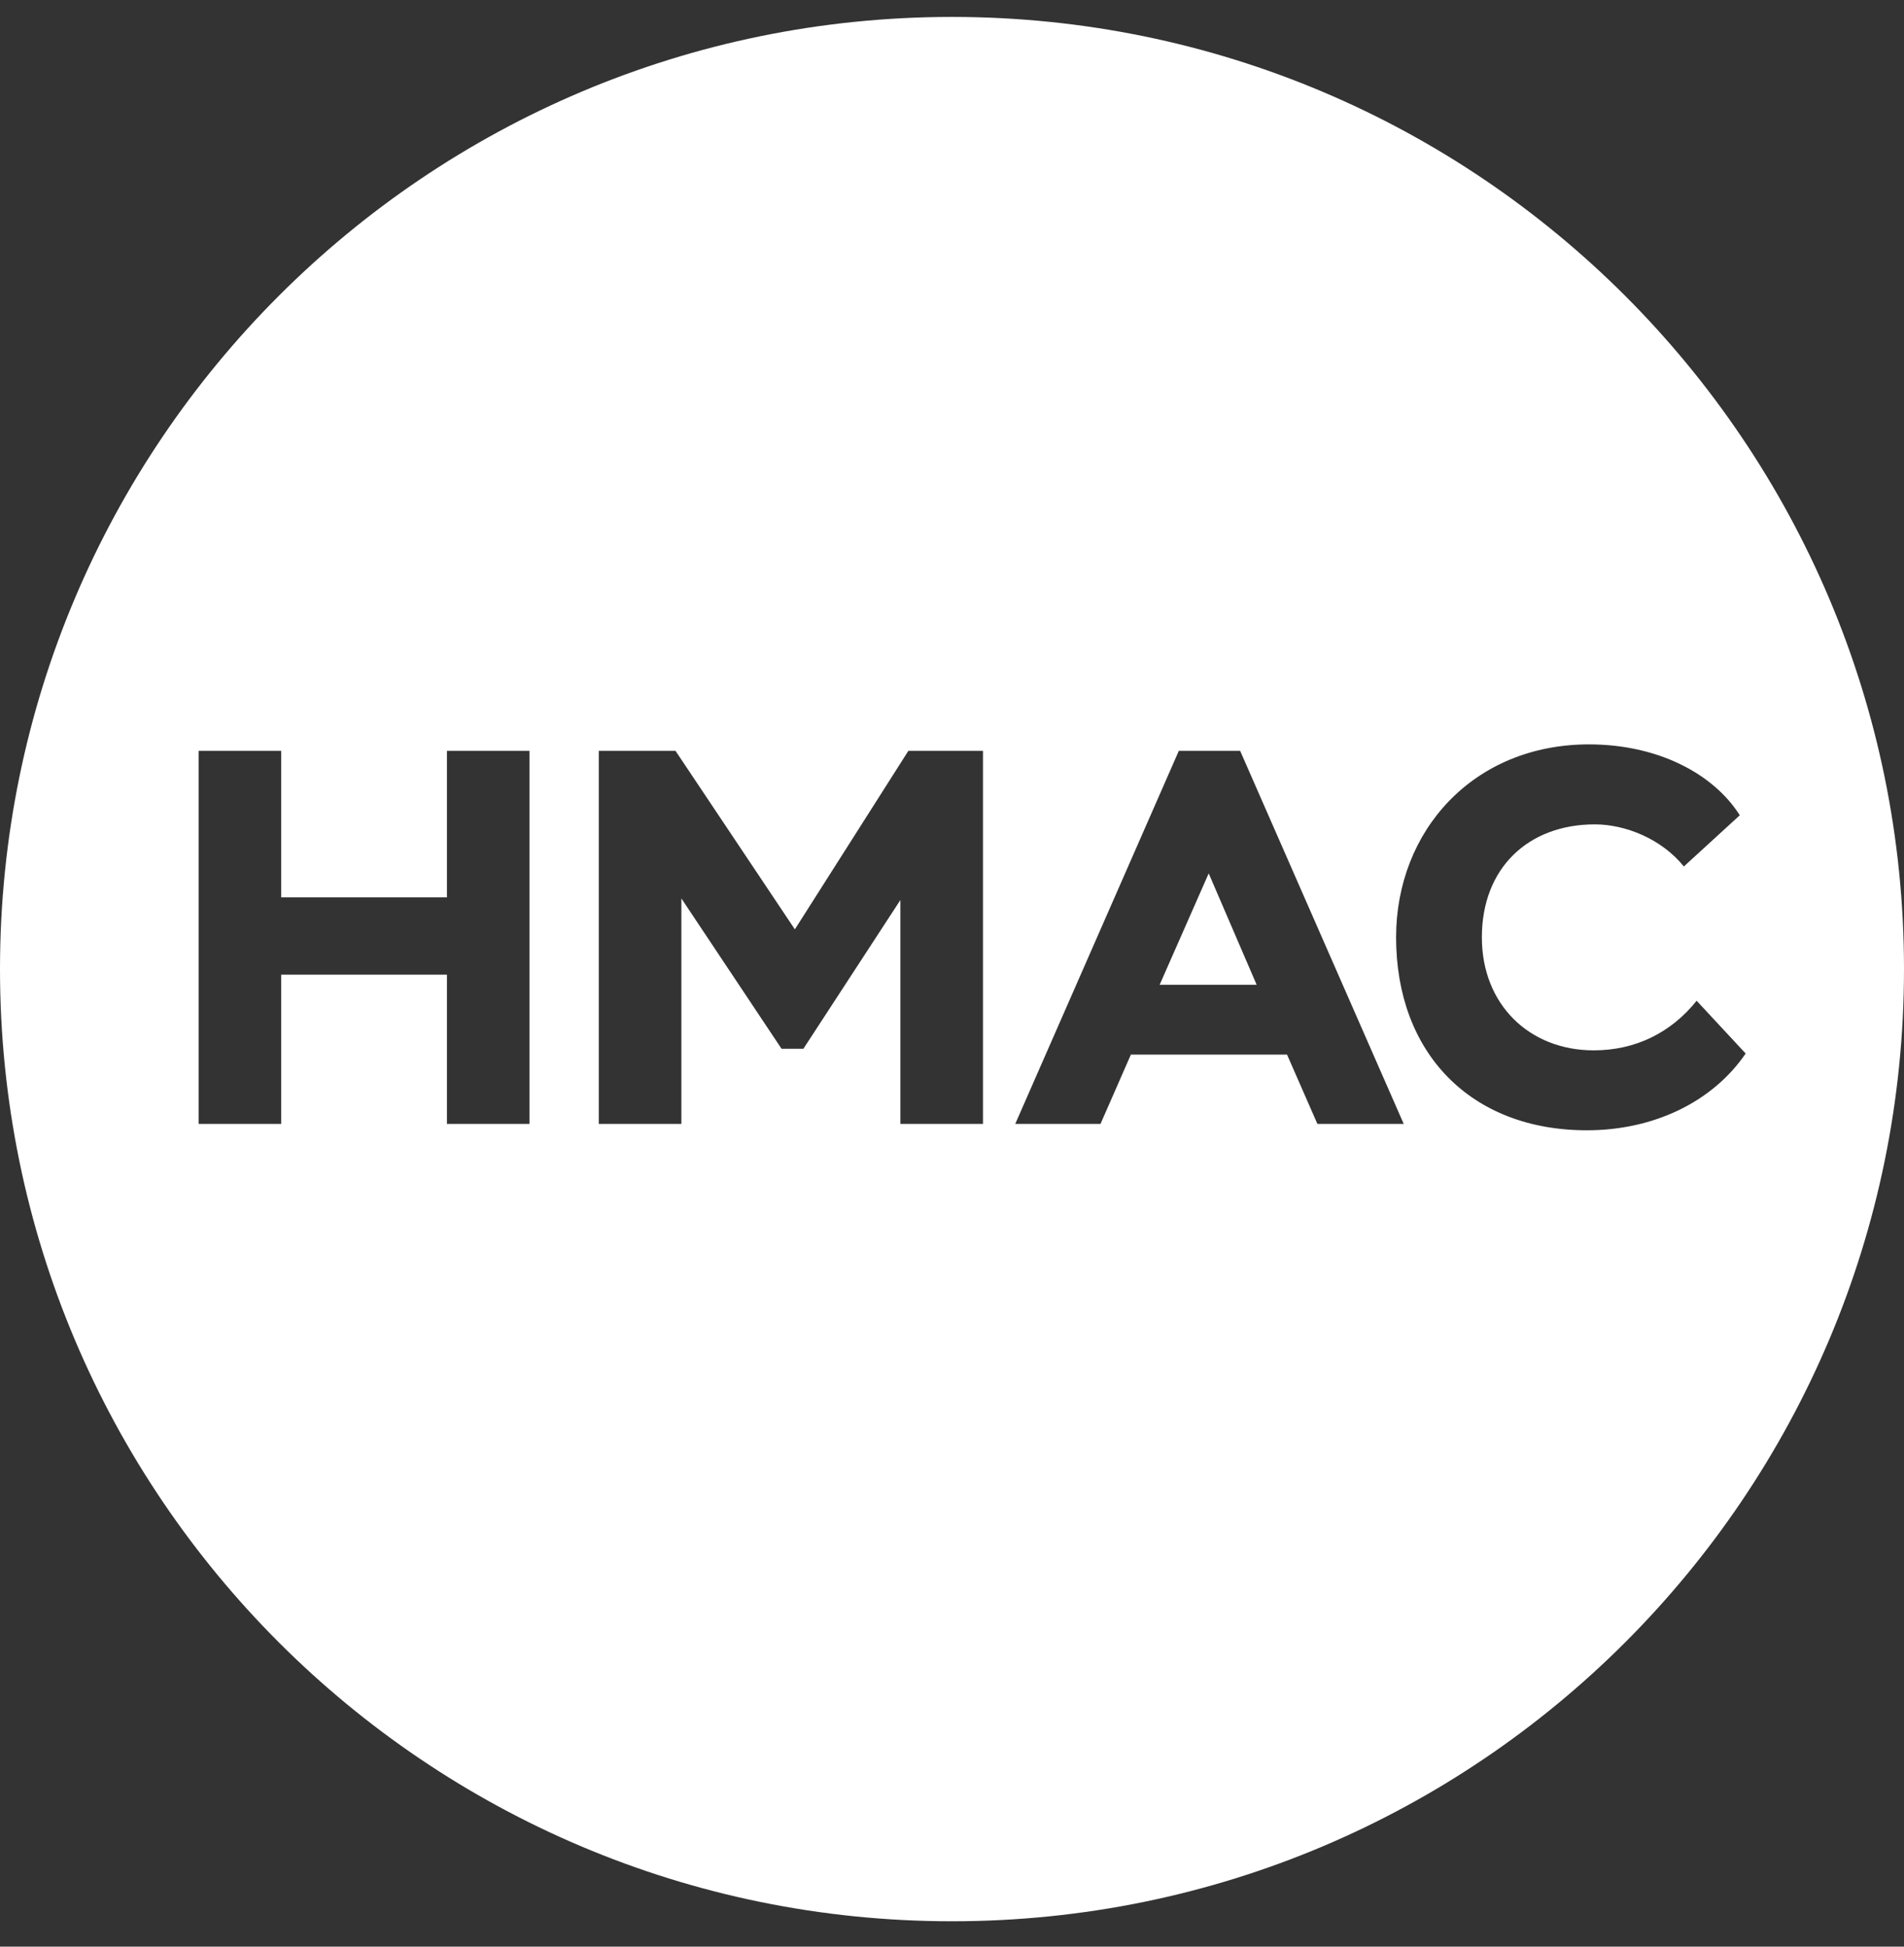 <?xml version="1.0" encoding="UTF-8"?> <svg xmlns="http://www.w3.org/2000/svg" width="45" height="46" viewBox="0 0 45 46" fill="none"><rect x="0" y="0" width="45" height="46" fill="#333333" stroke="none"/><path d="M27.408 23.27L28.567 20.638L29.7 23.27H27.408Z" fill="white"></path><path fill-rule="evenodd" clip-rule="evenodd" d="M22.5 45.4C34.926 45.4 45 35.327 45 22.9C45 10.474 34.926 0.4 22.5 0.4C10.074 0.4 0 10.474 0 22.9C0 35.327 10.074 45.4 22.5 45.4ZM10.563 23.031V26.558H12.515V17.742H10.563V21.205H6.646V17.742H4.694V26.558H6.646V23.031H10.563ZM14.152 17.742V26.558H16.104V21.23L18.471 24.782H18.988L21.28 21.268V26.558H23.232V17.742H21.469L18.786 21.961L15.965 17.742H14.152ZM27.861 17.742L23.995 26.558H26.01L26.728 24.92H30.418L31.136 26.558H33.176L29.31 17.742H27.861ZM41.258 24.895L40.099 23.648C39.494 24.404 38.651 24.82 37.668 24.82C36.144 24.82 35.023 23.736 35.023 22.15C35.023 20.512 36.119 19.48 37.693 19.48C38.411 19.48 39.268 19.82 39.797 20.475L41.119 19.265C40.489 18.271 39.167 17.59 37.555 17.59C34.822 17.59 32.996 19.631 32.996 22.15C32.996 24.883 34.759 26.709 37.505 26.709C39.066 26.709 40.464 26.054 41.258 24.895Z" fill="white"></path></svg> 
